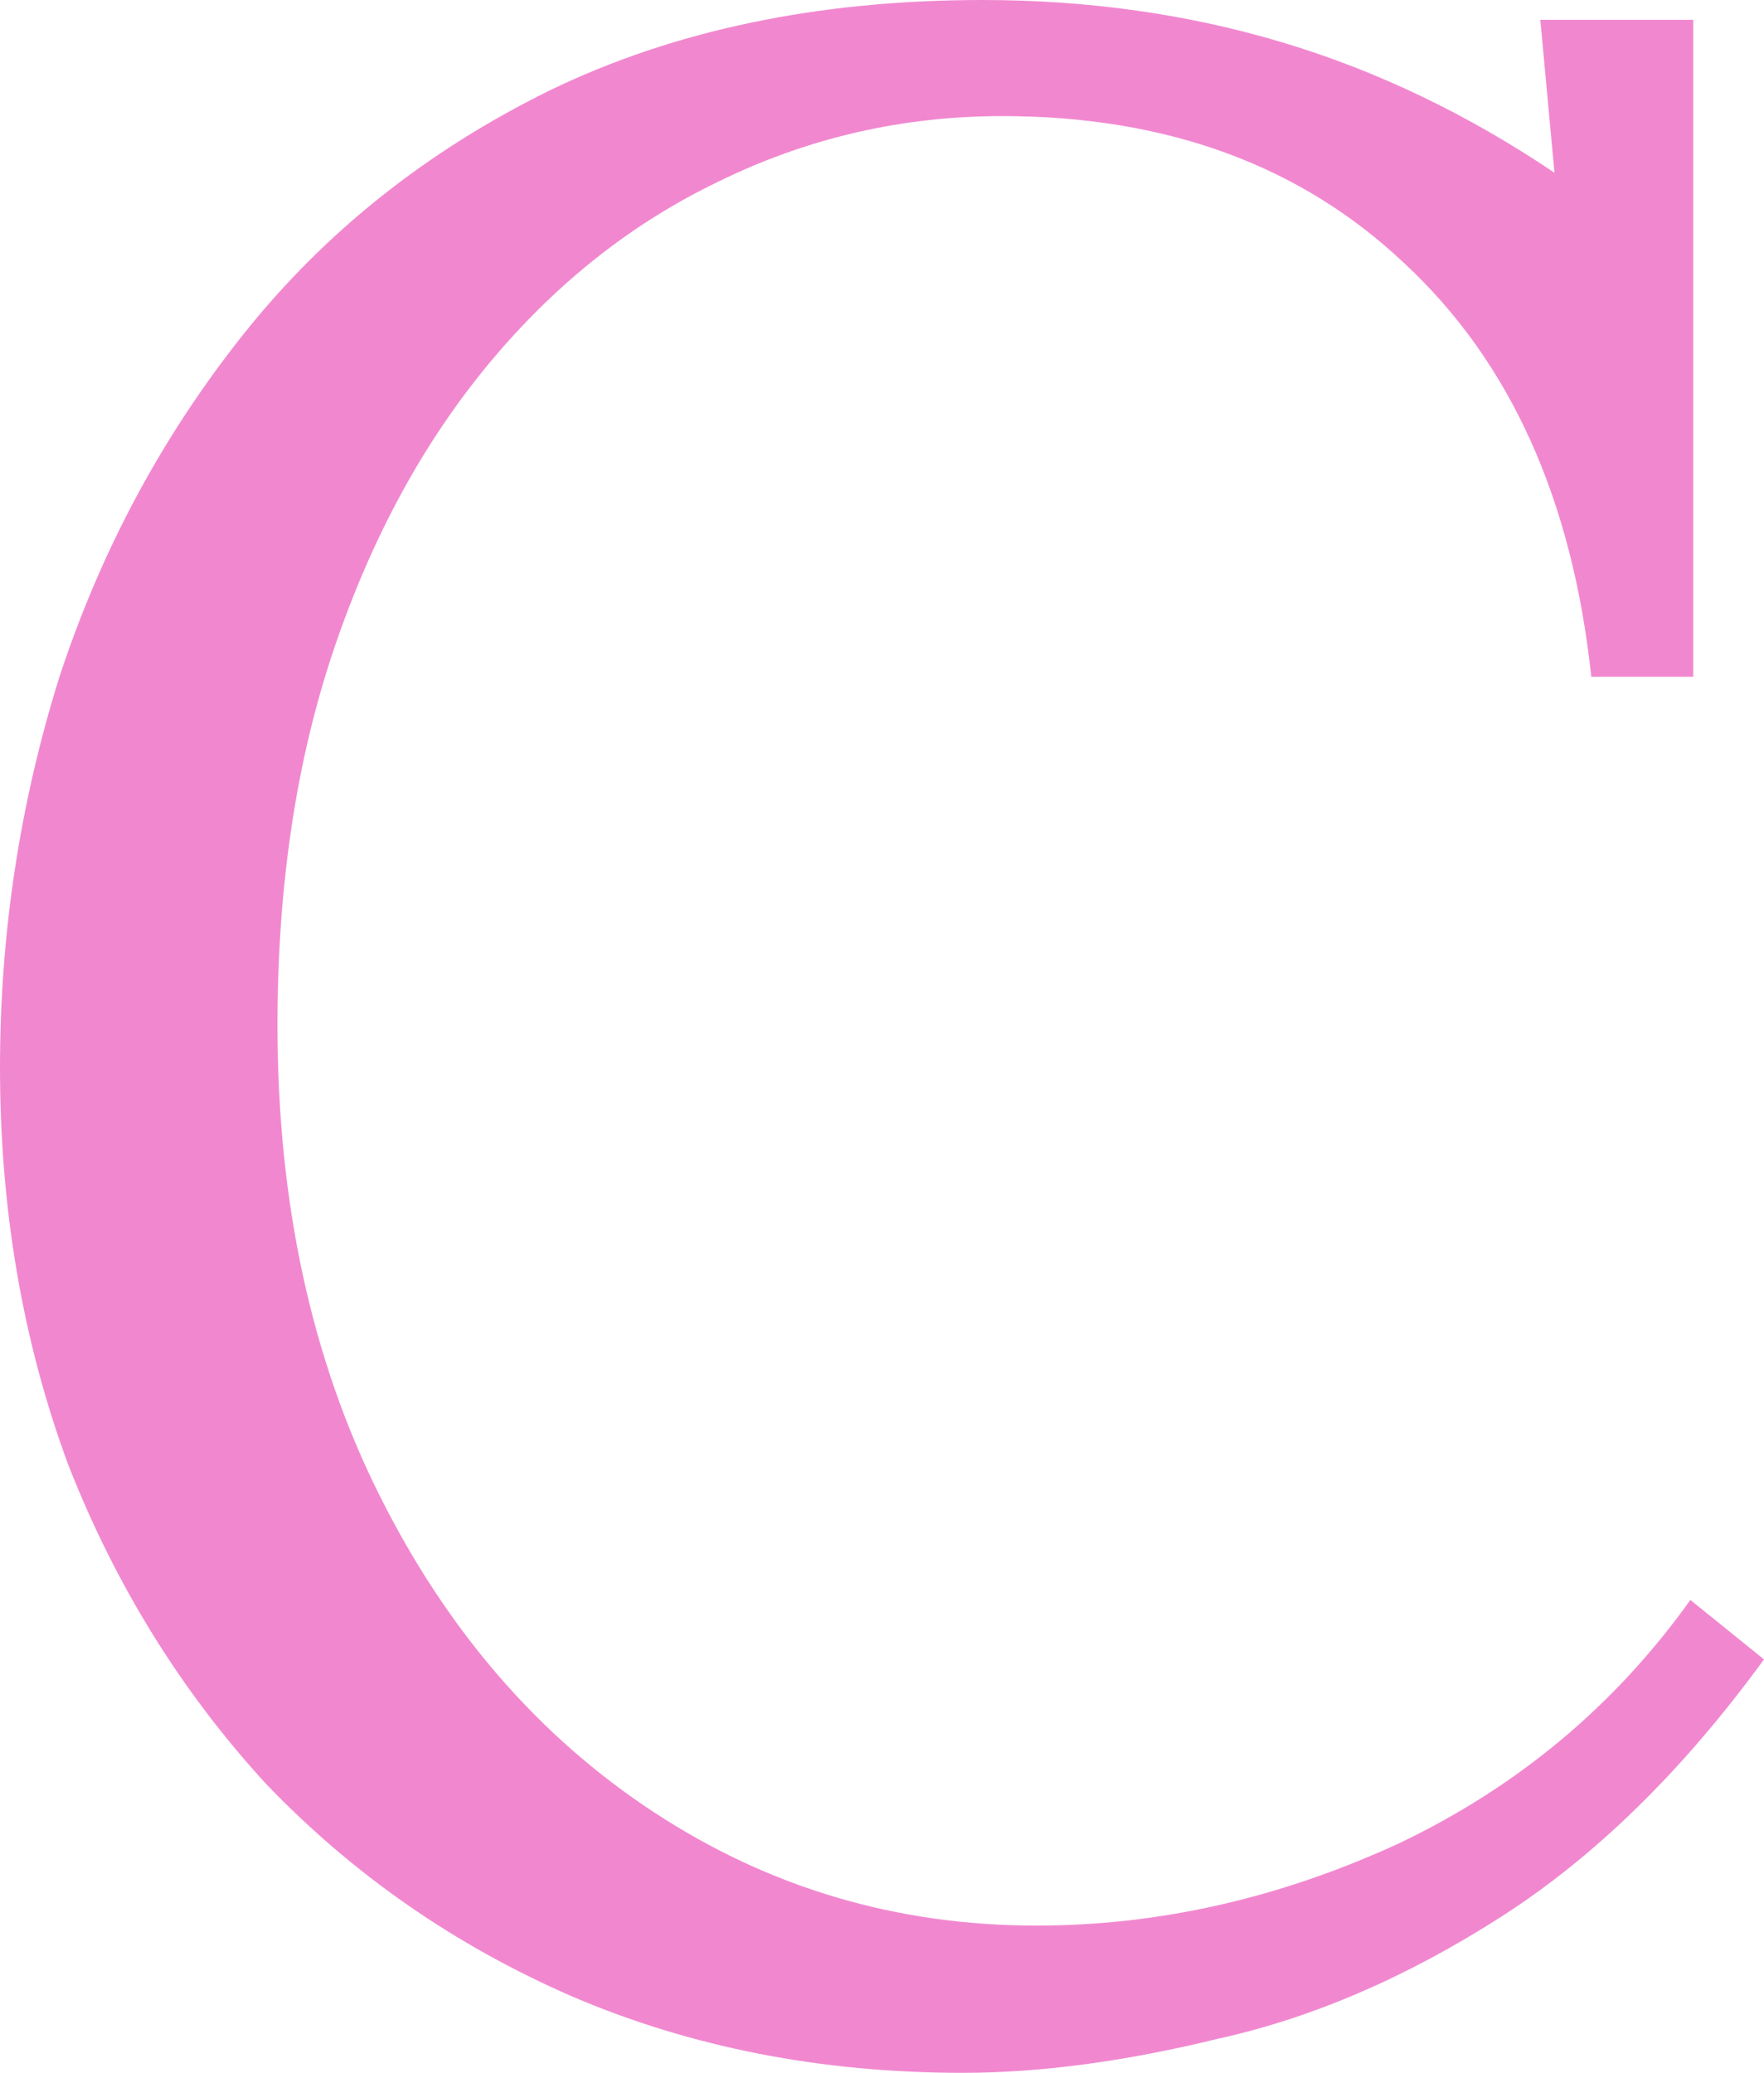 <svg width="474" height="557" viewBox="0 0 474 557" fill="none" xmlns="http://www.w3.org/2000/svg">
<path d="M427.589 181.862C422.517 134.177 405.779 97.145 377.374 70.766C349.477 44.388 313.464 31.198 269.335 31.198C242.453 31.198 217.091 37.032 193.252 48.7C169.92 59.86 149.377 76.093 131.624 97.399C113.872 118.705 99.923 144.323 89.778 174.253C79.634 204.183 74.562 237.917 74.562 275.456C74.562 323.141 83.692 365.246 101.952 401.77C120.212 438.295 144.812 466.703 175.753 486.995C206.693 507.286 240.931 517.432 278.466 517.432C311.435 517.432 343.897 510.076 375.852 495.365C407.807 480.146 433.929 458.333 454.218 429.925L474 445.904C452.189 475.834 428.604 498.916 403.242 515.149C377.881 531.382 352.52 542.289 327.159 547.869C302.305 553.956 279.48 557 258.684 557C220.642 557 185.644 550.152 153.689 536.455C122.241 522.758 94.851 503.735 71.519 479.385C48.693 454.528 30.941 425.867 18.26 393.4C6.087 360.427 0 324.917 0 286.87C0 250.853 5.326 215.85 15.977 181.862C27.136 147.874 43.621 117.183 65.432 89.79C87.242 62.396 114.632 40.583 147.602 24.35C181.079 8.117 219.881 0 264.01 0C292.414 0 319.297 3.805 344.658 11.414C370.019 19.023 394.366 30.691 417.698 46.417L413.894 5.326H454.979V181.862H427.589Z" fill="#F188CF"/>
</svg>
